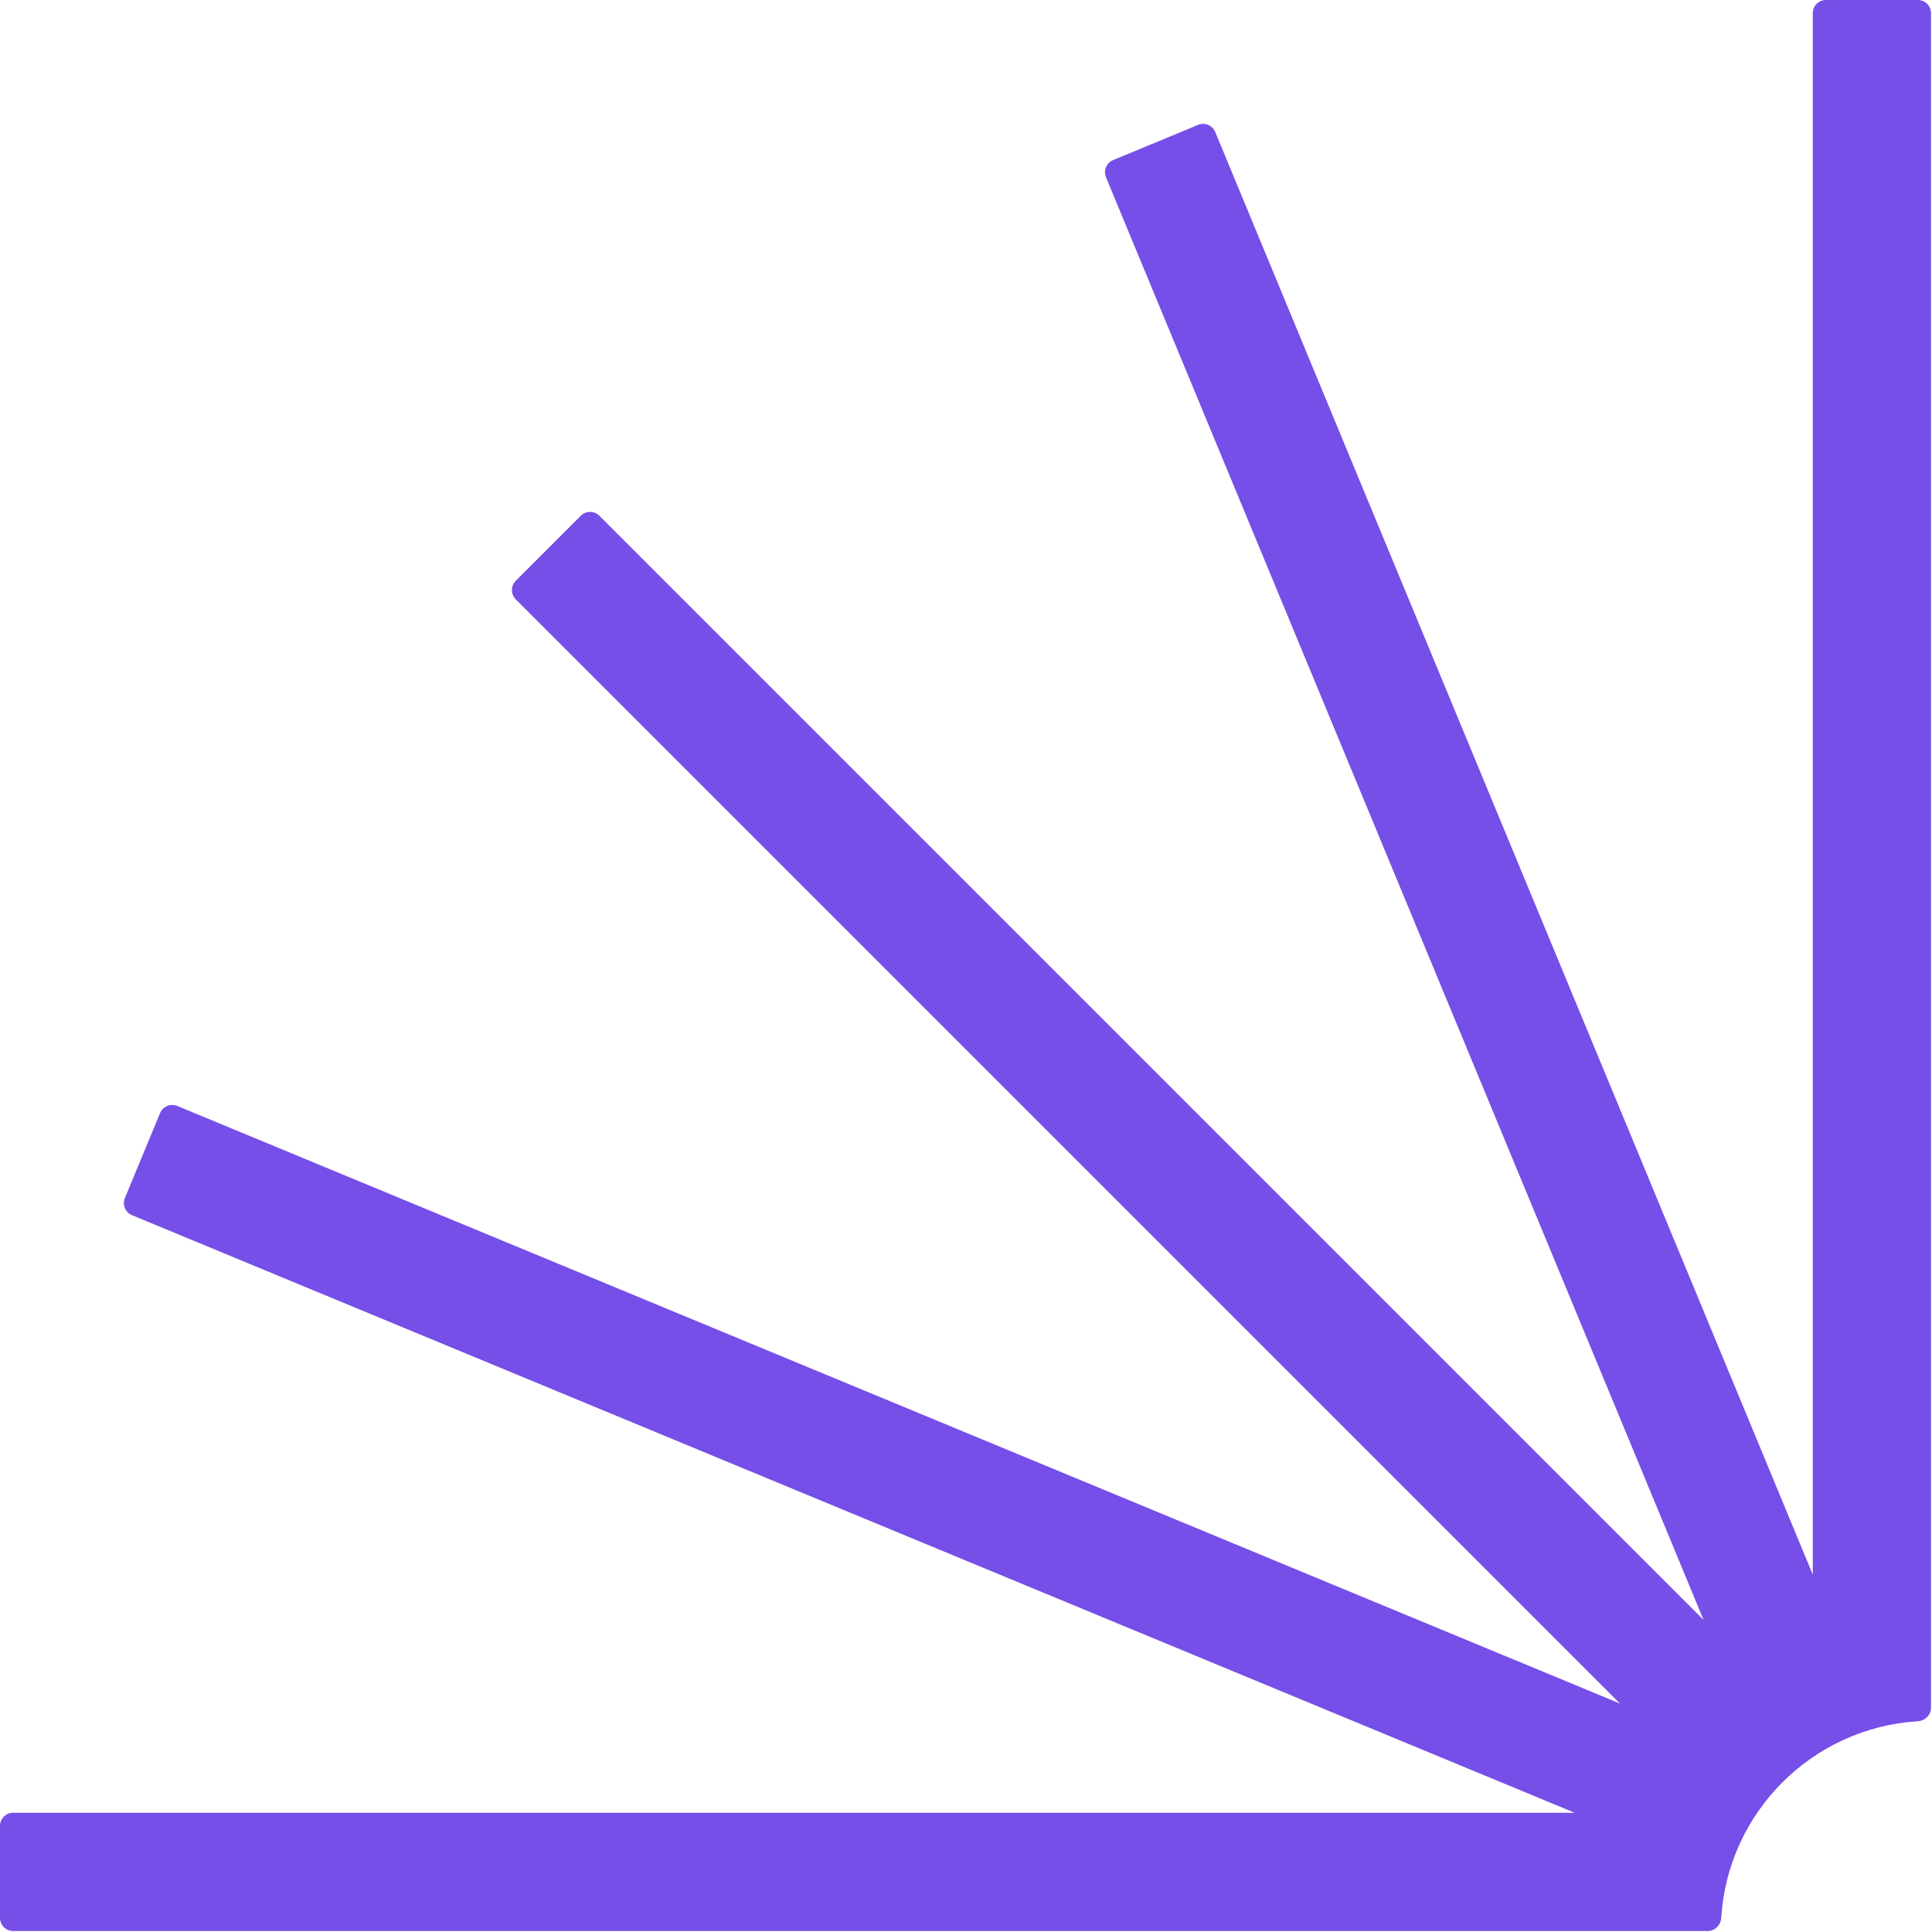 <?xml version="1.0" encoding="UTF-8"?> <svg xmlns="http://www.w3.org/2000/svg" width="111" height="111" viewBox="0 0 111 111" fill="none"> <path d="M104.151 90.469V0.755C104.151 0.338 104.489 0 104.905 0H110.188C110.605 0 110.943 0.338 110.943 0.755V98.113C110.943 98.53 110.604 98.865 110.188 98.891C104.12 99.265 99.265 104.12 98.891 110.188C98.865 110.604 98.53 110.943 98.113 110.943H0.755C0.338 110.943 0 110.605 0 110.188V104.905C0 104.489 0.338 104.151 0.755 104.151H90.473L7.584 69.817C7.199 69.657 7.016 69.216 7.176 68.831L9.197 63.95C9.357 63.565 9.798 63.382 10.184 63.542L93.075 97.876L29.633 34.435C29.339 34.14 29.339 33.662 29.633 33.368L33.369 29.632C33.664 29.337 34.142 29.337 34.436 29.632L97.877 93.072L63.543 10.184C63.384 9.798 63.566 9.357 63.952 9.197L68.832 7.176C69.218 7.016 69.659 7.199 69.819 7.584L104.151 90.469Z" fill="#764EE8"></path> </svg> 